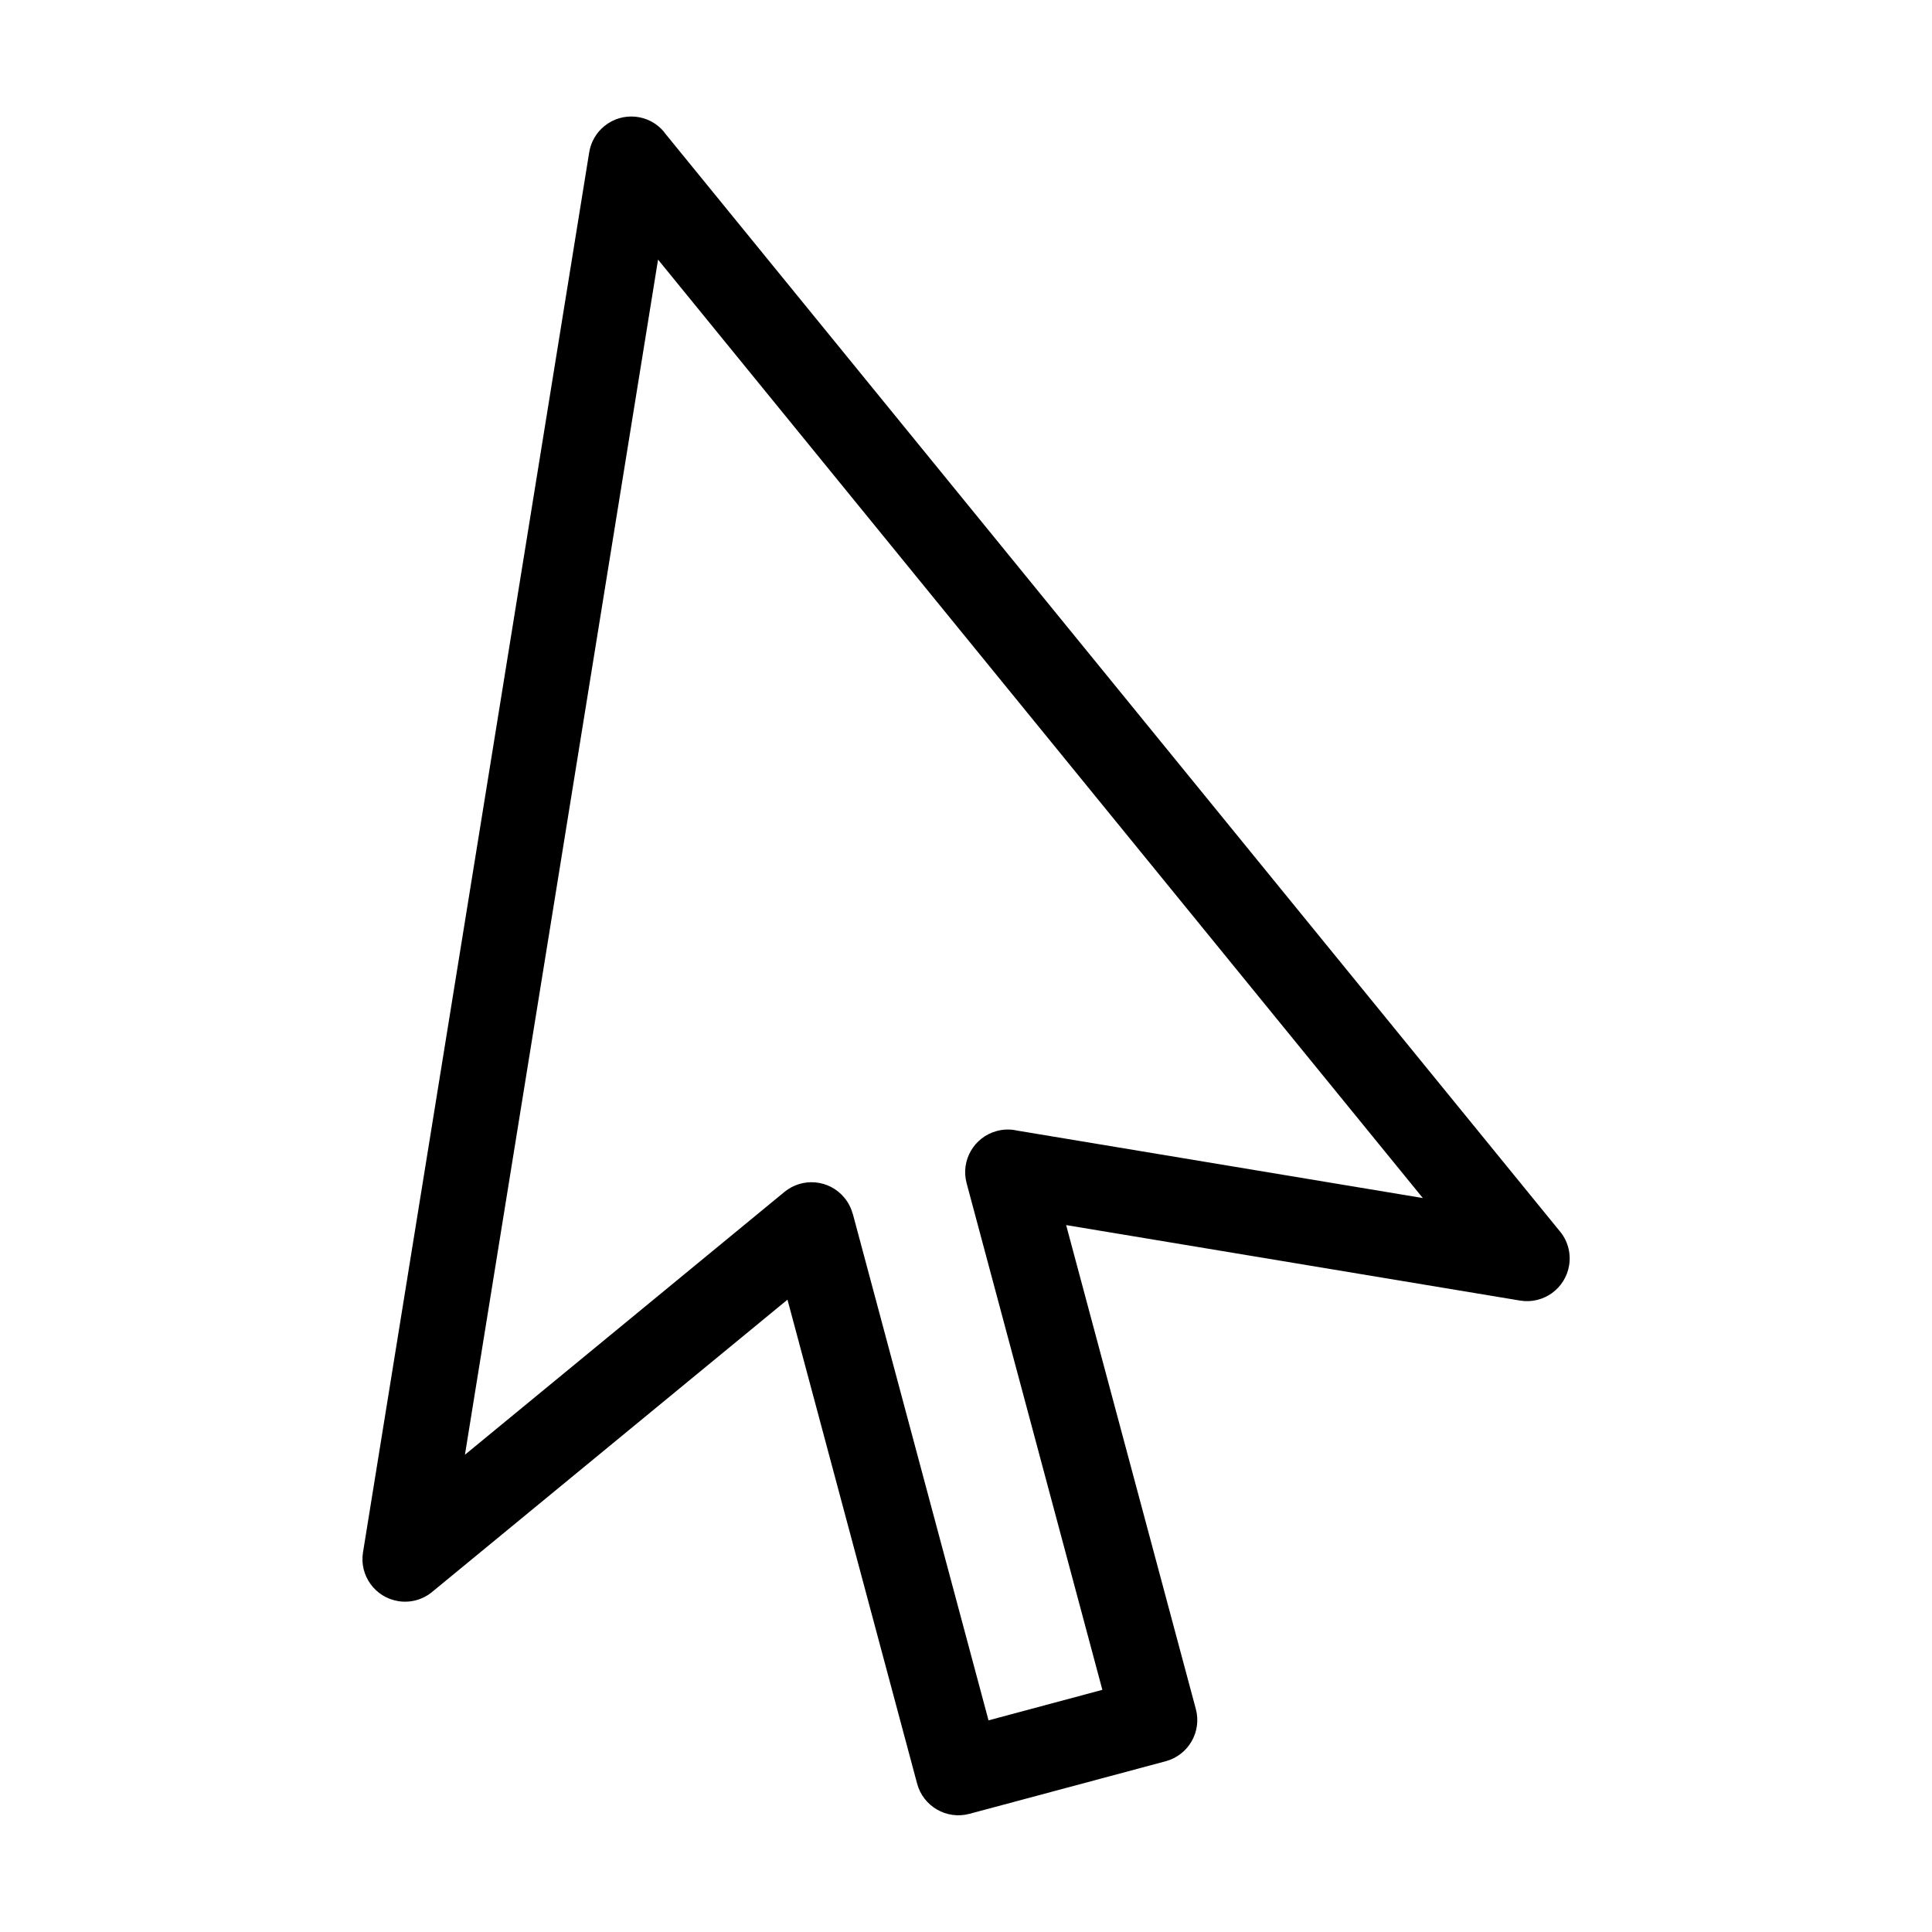 <?xml version="1.0" encoding="UTF-8"?>
<!-- Uploaded to: SVG Repo, www.svgrepo.com, Generator: SVG Repo Mixer Tools -->
<svg fill="#000000" width="800px" height="800px" version="1.1" viewBox="144 144 512 512" xmlns="http://www.w3.org/2000/svg">
 <path d="m521.06 461.49-202.67-248.69-51.176 316.72 84.672-69.648c4.82-3.961 11.926-3.266 15.887 1.543 1.059 1.285 1.785 2.734 2.191 4.246h0.031l35.973 134.25 30.168-8.086-35.973-134.26c-1.617-6.031 1.965-12.227 8.012-13.844 1.812-0.484 3.656-0.5 5.367-0.105l107.54 17.879zm-201.04-282.43 237.21 291.07c2.117 2.434 3.16 5.758 2.602 9.203-0.996 6.152-6.801 10.34-12.953 9.34l-120.34-20.012 34.371 128.25c1.617 6.031-1.965 12.227-8.012 13.844l-52.008 13.934c-6.031 1.602-12.227-1.98-13.844-8.012l-34.355-128.25-93.965 77.281c-2.434 2.102-5.742 3.16-9.16 2.613-6.152-0.984-10.352-6.758-9.371-12.906l59.93-370.92c0.406-2.691 1.77-5.231 4.051-7.09 4.836-3.93 11.957-3.203 15.871 1.633z"/>
</svg>
